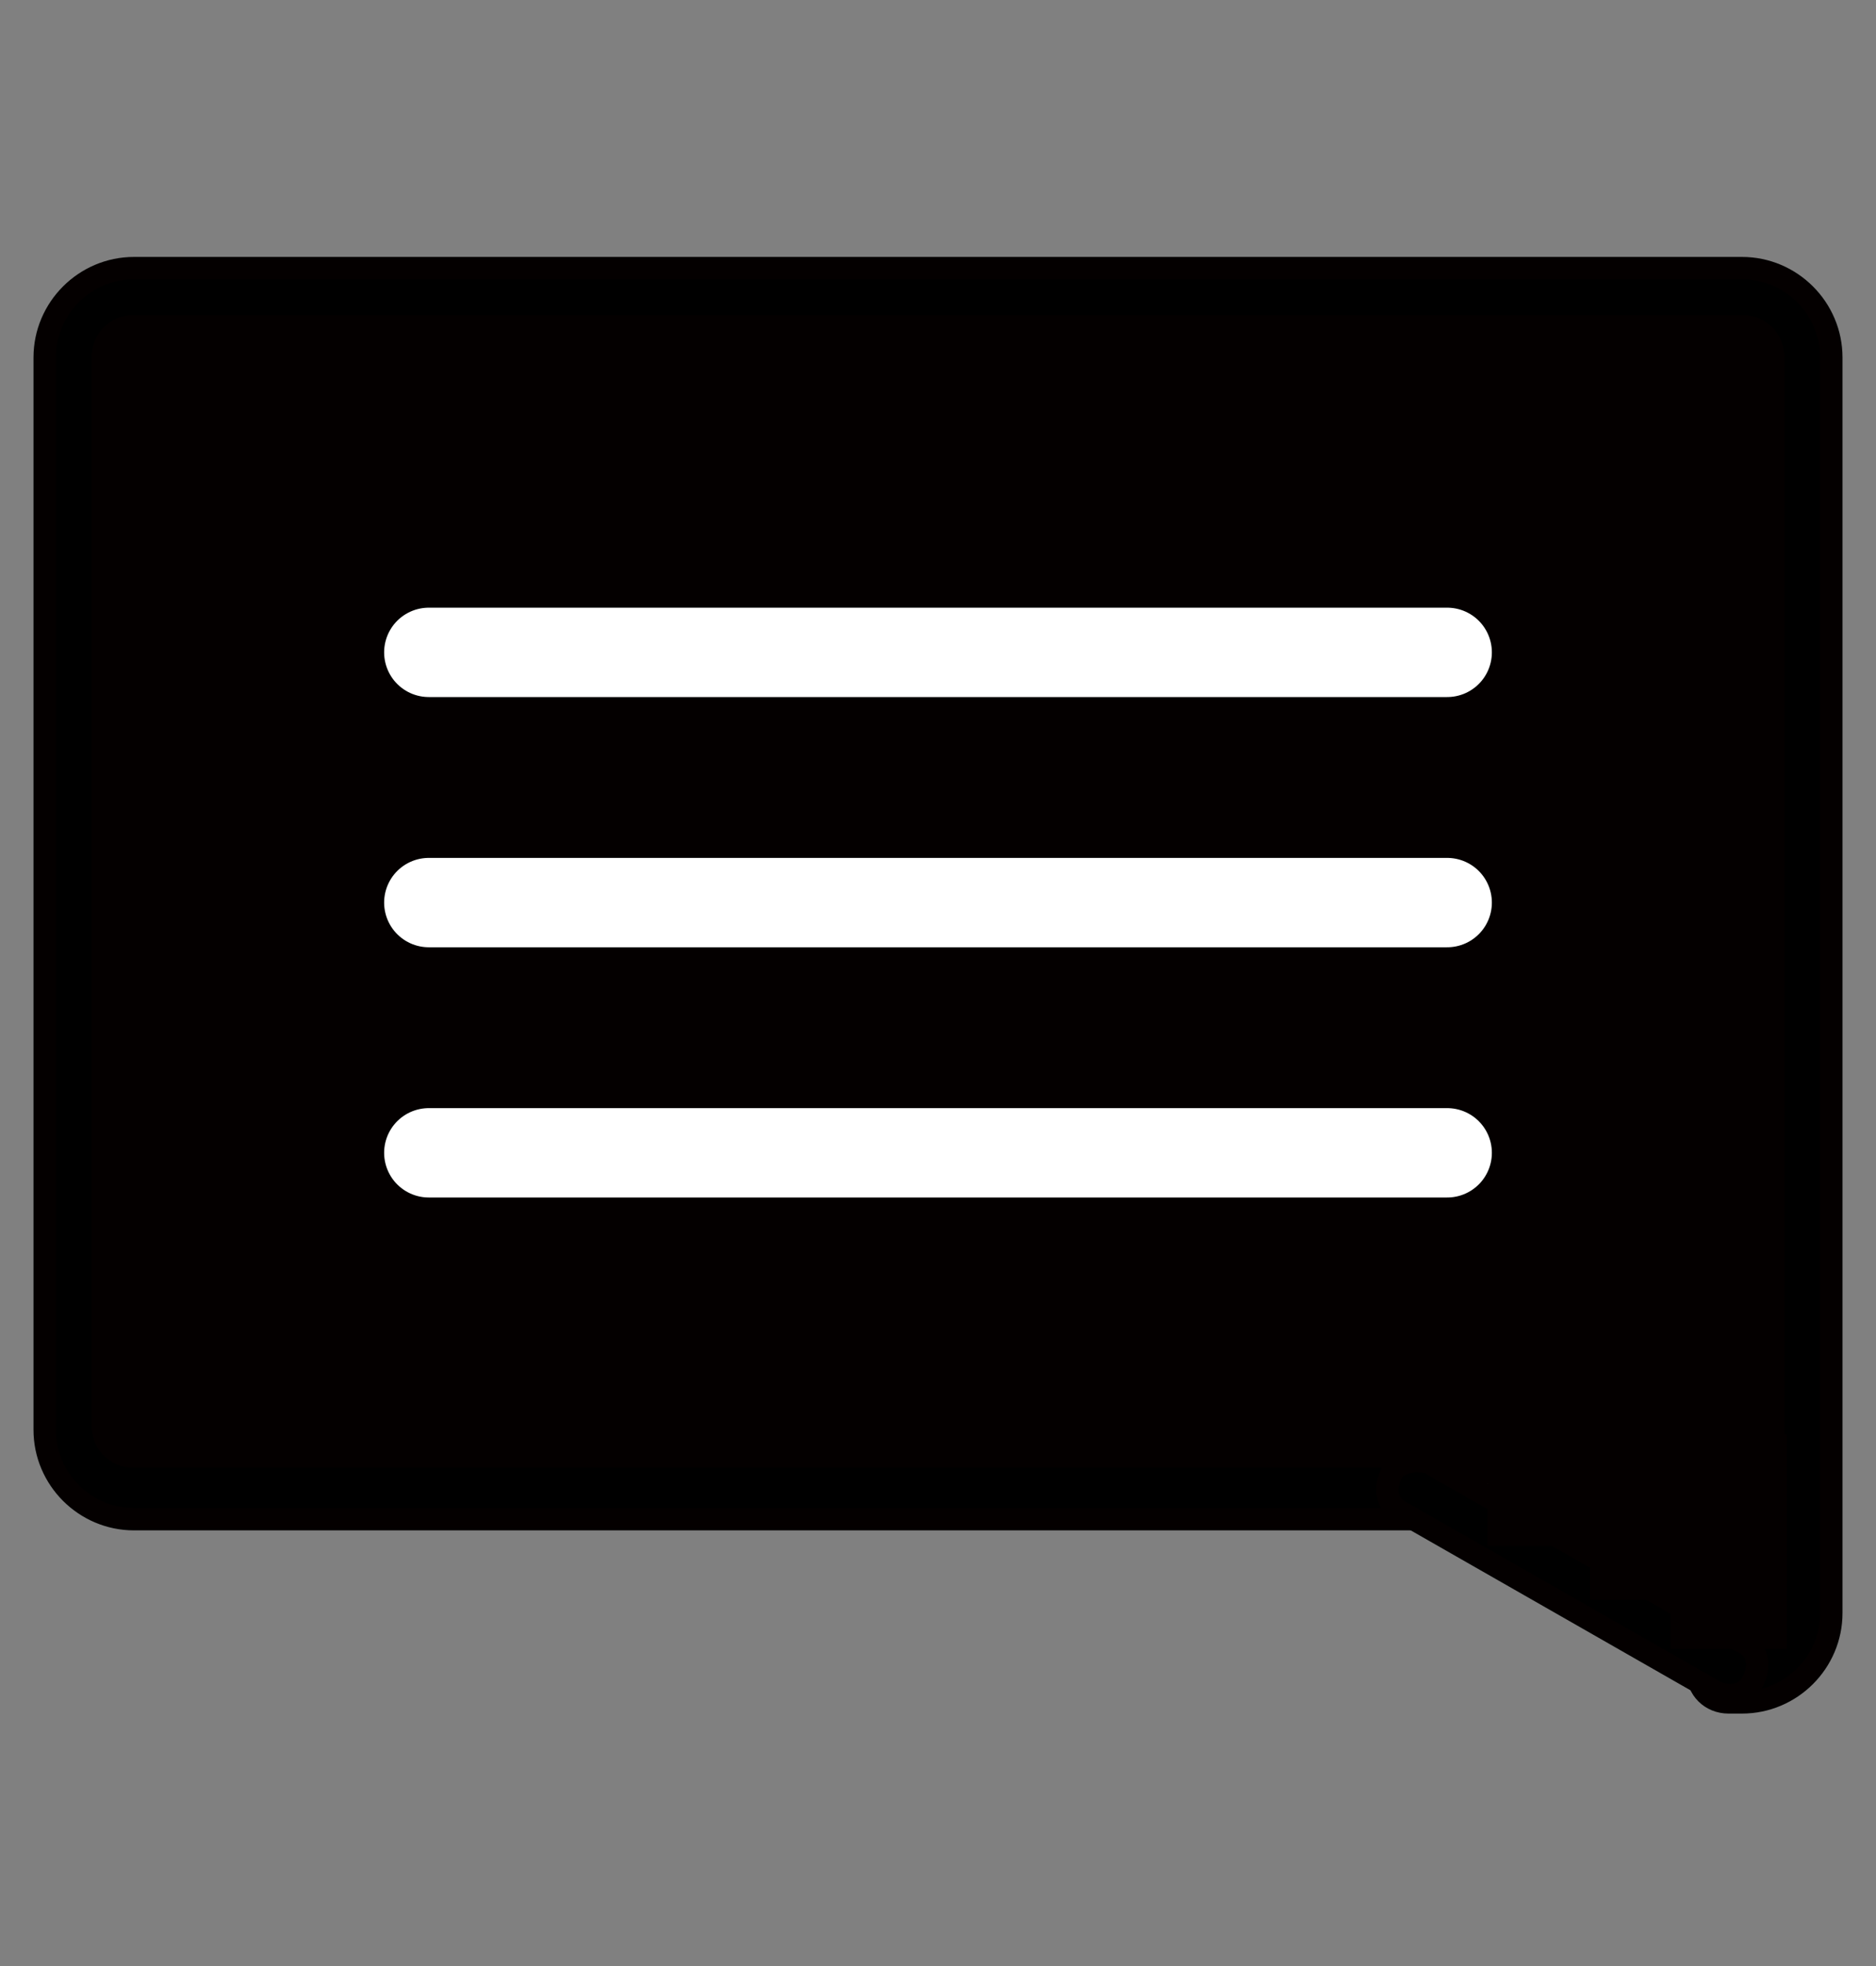 <?xml version="1.0" encoding="utf-8"?>
<!-- Generator: Adobe Illustrator 20.1.0, SVG Export Plug-In . SVG Version: 6.00 Build 0)  -->
<svg version="1.1" id="Layer_1" xmlns="http://www.w3.org/2000/svg" xmlns:xlink="http://www.w3.org/1999/xlink" x="0px" y="0px"
	 viewBox="0 0 42 44" style="enable-background:new 0 0 42 44;" xml:space="preserve">
<rect x="0" y="0" width="42" height="44" fill="#808080" stroke="none"/>
<style type="text/css">
	.st0{fill:#040000;}
	.st1{stroke:#040000;stroke-width:0.5;stroke-miterlimit:10;}
	.st2{fill:none;stroke:#FFFFFF;stroke-width:2;stroke-linecap:round;stroke-miterlimit:10;}
</style>
<g>
	<rect x="2" y="7" class="st0" width="37.7" height="26.2"/>
	<g>
		<path class="st1" d="M39,6H3C1.9,6,1,6.9,1,8v24c0,1.1,0.9,2,2,2h28.7c0.4,0,0.7-0.3,0.7-0.7c0-0.4-0.3-0.7-0.7-0.7H3
			c-0.4,0-0.7-0.3-0.7-0.7V8c0-0.4,0.3-0.7,0.7-0.7h36c0.4,0,0.7,0.3,0.7,0.7v28c0,0.4-0.3,0.7-0.7,0.7h-0.3c-0.4,0-0.7,0.3-0.7,0.7
			c0,0.4,0.3,0.7,0.7,0.7H39c1.1,0,2-0.9,2-2V8C41,6.9,40.1,6,39,6z"/>
		<g>
			<path class="st1" d="M31.7,32.7c0.1,0,0.3,0,0.4,0.1l7,4c0.3,0.2,0.3,0.6,0.1,0.9c-0.2,0.3-0.6,0.3-0.9,0.1l-7-4
				c-0.3-0.2-0.3-0.6-0.1-0.9C31.3,32.8,31.5,32.7,31.7,32.7z"/>
		</g>
	</g>
	<g>
		<line class="st2" x1="9.6" y1="14.6" x2="32.4" y2="14.6"/>
		<line class="st2" x1="9.6" y1="20.2" x2="32.4" y2="20.2"/>
		<line class="st2" x1="9.6" y1="25.8" x2="32.4" y2="25.8"/>
	</g>
	<rect x="33.3" y="31.8" class="st0" width="6.4" height="2.8"/>
	<rect x="37.4" y="32.1" class="st0" width="2.6" height="4.8"/>
	<rect x="35.6" y="33.8" class="st0" width="2.7" height="2"/>
</g>
</svg>

